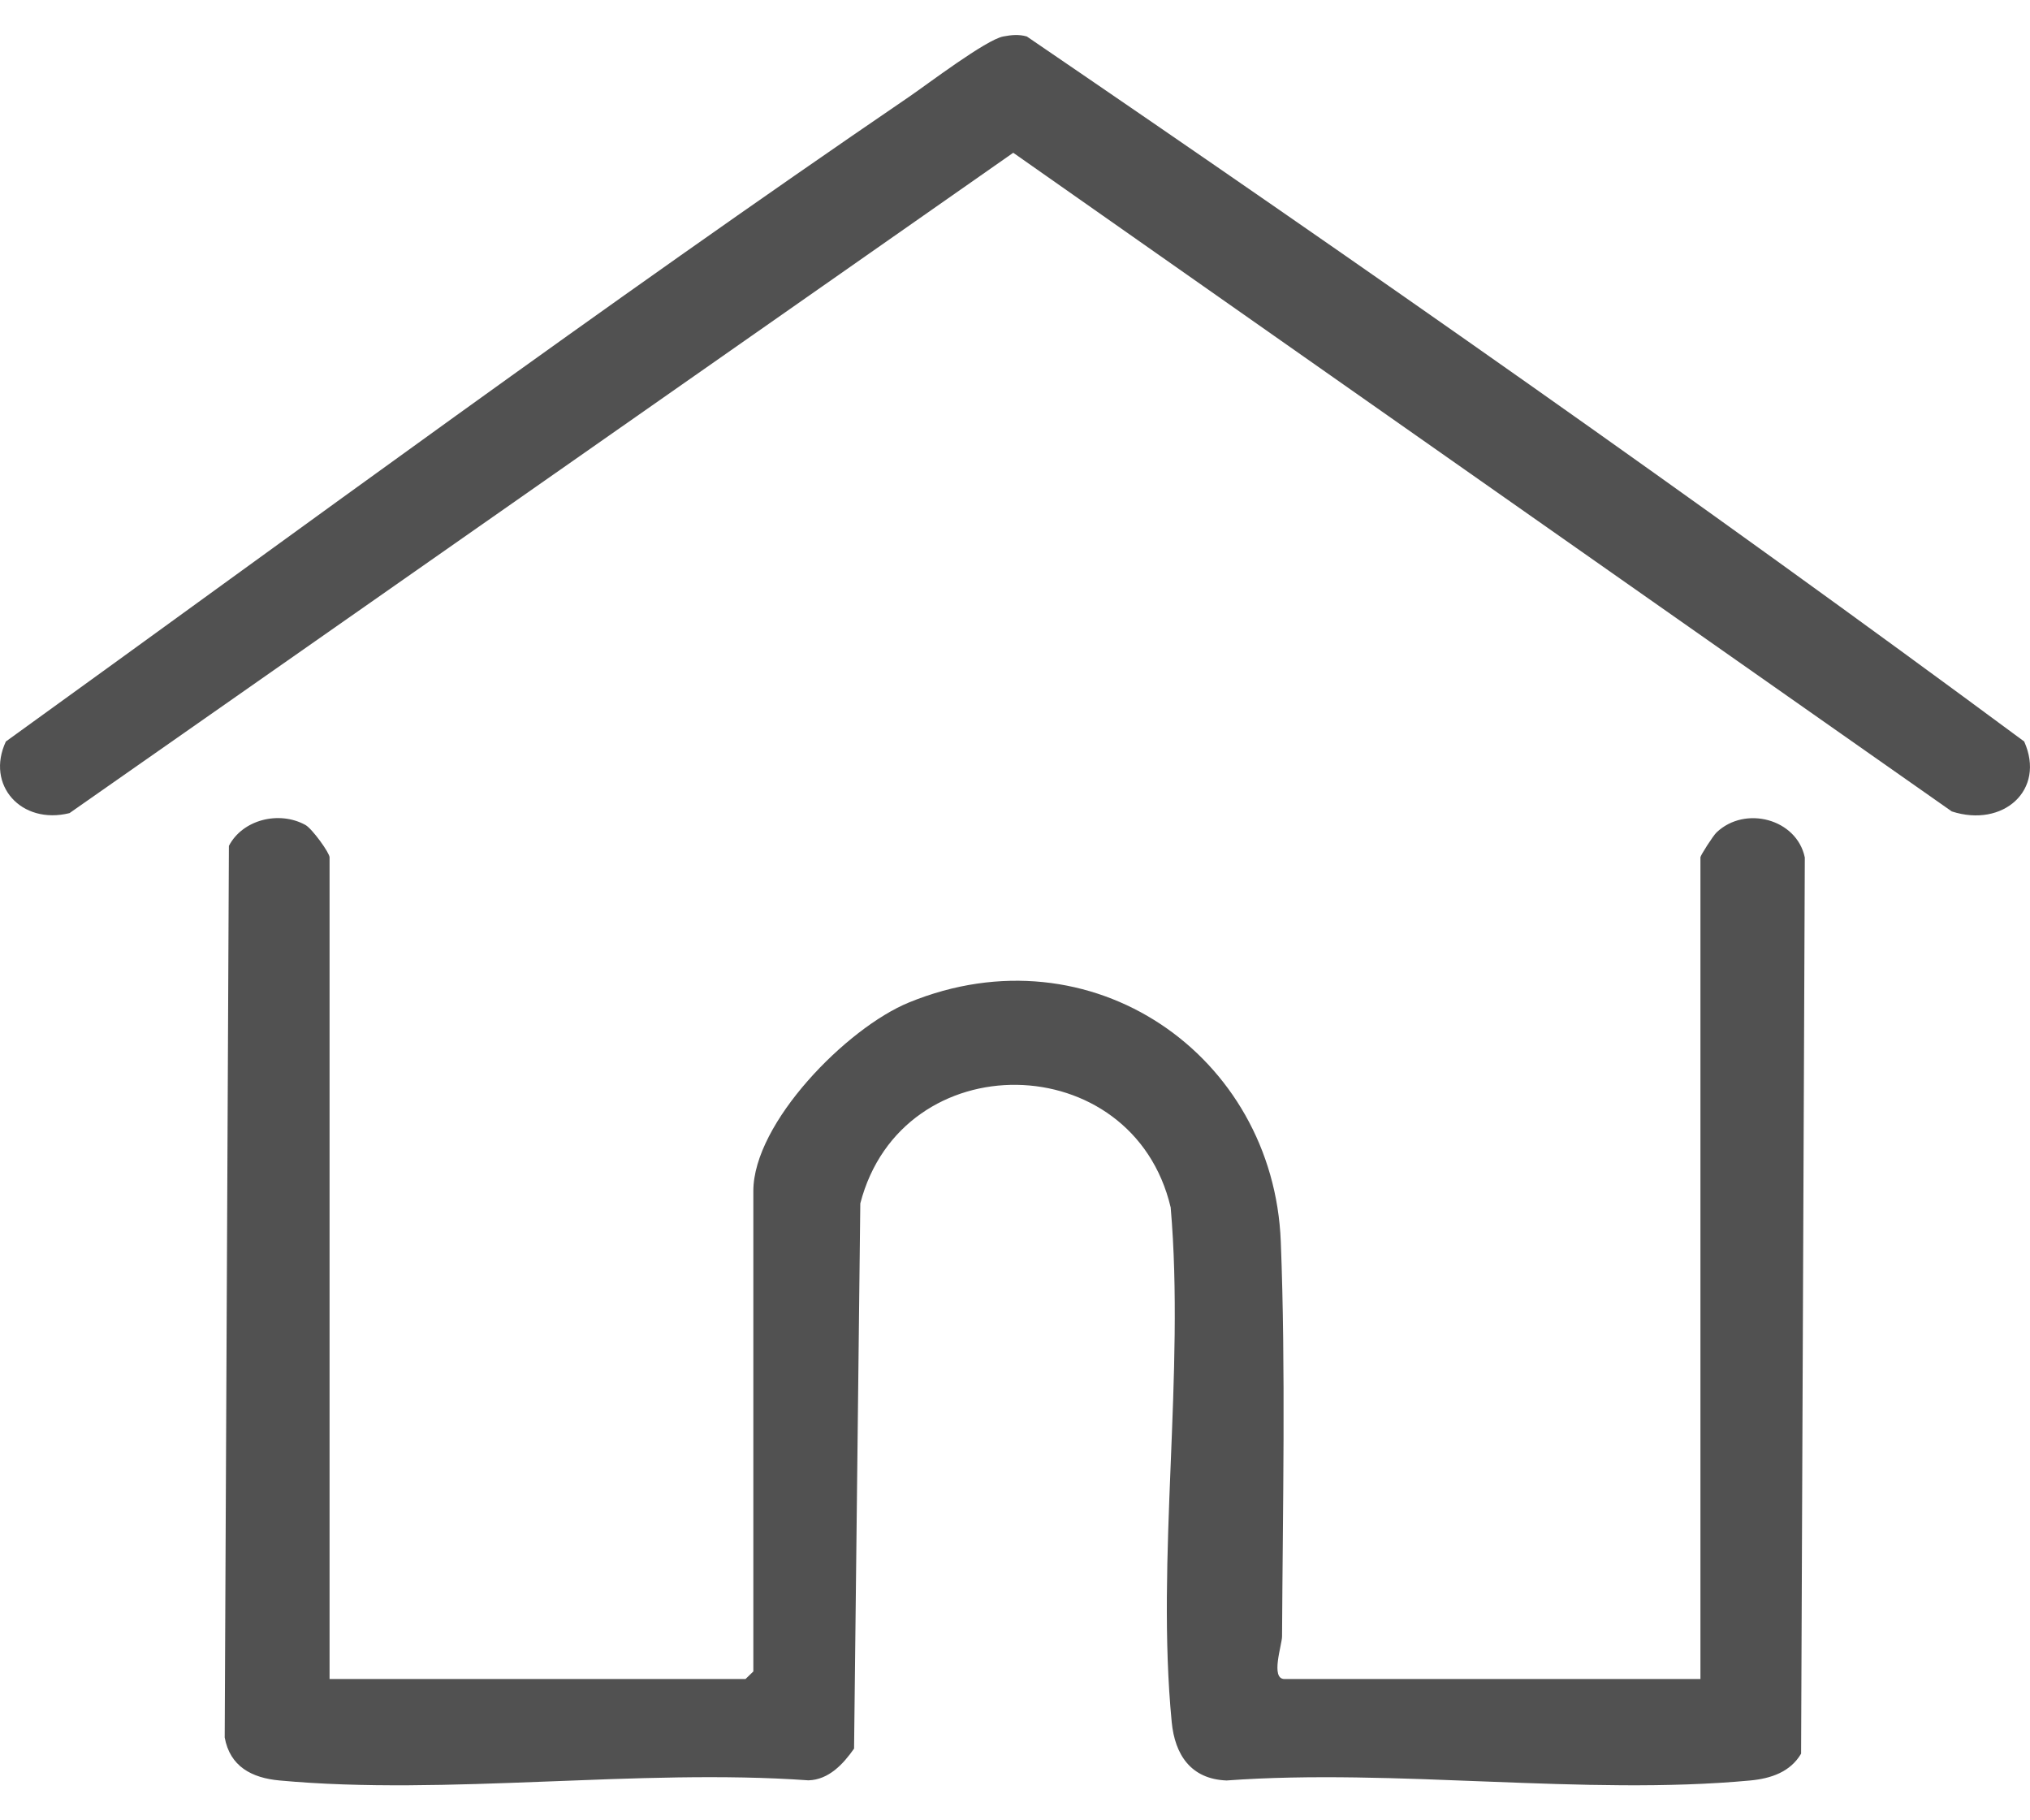 <svg width="29" height="26" viewBox="0 0 29 26" fill="none" xmlns="http://www.w3.org/2000/svg">
<g clip-path="url(#clip0_8214_792)">
<path d="M4.708 23.982H10.65L10.762 23.874V17.012C10.762 16.04 12.095 14.683 12.984 14.319C15.595 13.249 18.194 15.077 18.297 17.734C18.368 19.541 18.325 21.542 18.315 23.372C18.315 23.494 18.145 23.982 18.35 23.982H24.292V12.244C24.292 12.219 24.475 11.933 24.523 11.889C24.932 11.501 25.669 11.697 25.783 12.248L25.73 25.048C25.577 25.309 25.301 25.403 25.005 25.431C22.645 25.652 19.922 25.255 17.523 25.431C17.011 25.412 16.784 25.061 16.739 24.599C16.512 22.267 16.929 19.612 16.724 17.246C16.182 14.948 12.885 14.894 12.29 17.189L12.201 24.976C12.048 25.194 11.841 25.421 11.549 25.429C9.125 25.256 6.378 25.652 3.994 25.431C3.595 25.395 3.285 25.23 3.21 24.817L3.27 12.082C3.465 11.707 3.986 11.576 4.363 11.783C4.459 11.836 4.708 12.181 4.708 12.245V23.983V23.982Z" fill="#515151"/>
<path d="M14.332 0.521C14.446 0.499 14.555 0.488 14.669 0.521C19.467 3.793 24.257 7.143 28.917 10.591C29.228 11.286 28.614 11.827 27.883 11.59L14.475 2.182L0.993 11.614C0.304 11.785 -0.208 11.214 0.084 10.591C4.353 7.511 8.621 4.36 12.982 1.386C13.252 1.202 14.086 0.567 14.332 0.521Z" fill="#515151"/>
</g>
<defs>
<clipPath id="clip0_8214_792">
<rect width="29" height="25" fill="white" transform="translate(0 0.5)"/>
</clipPath>
</defs>
</svg>
